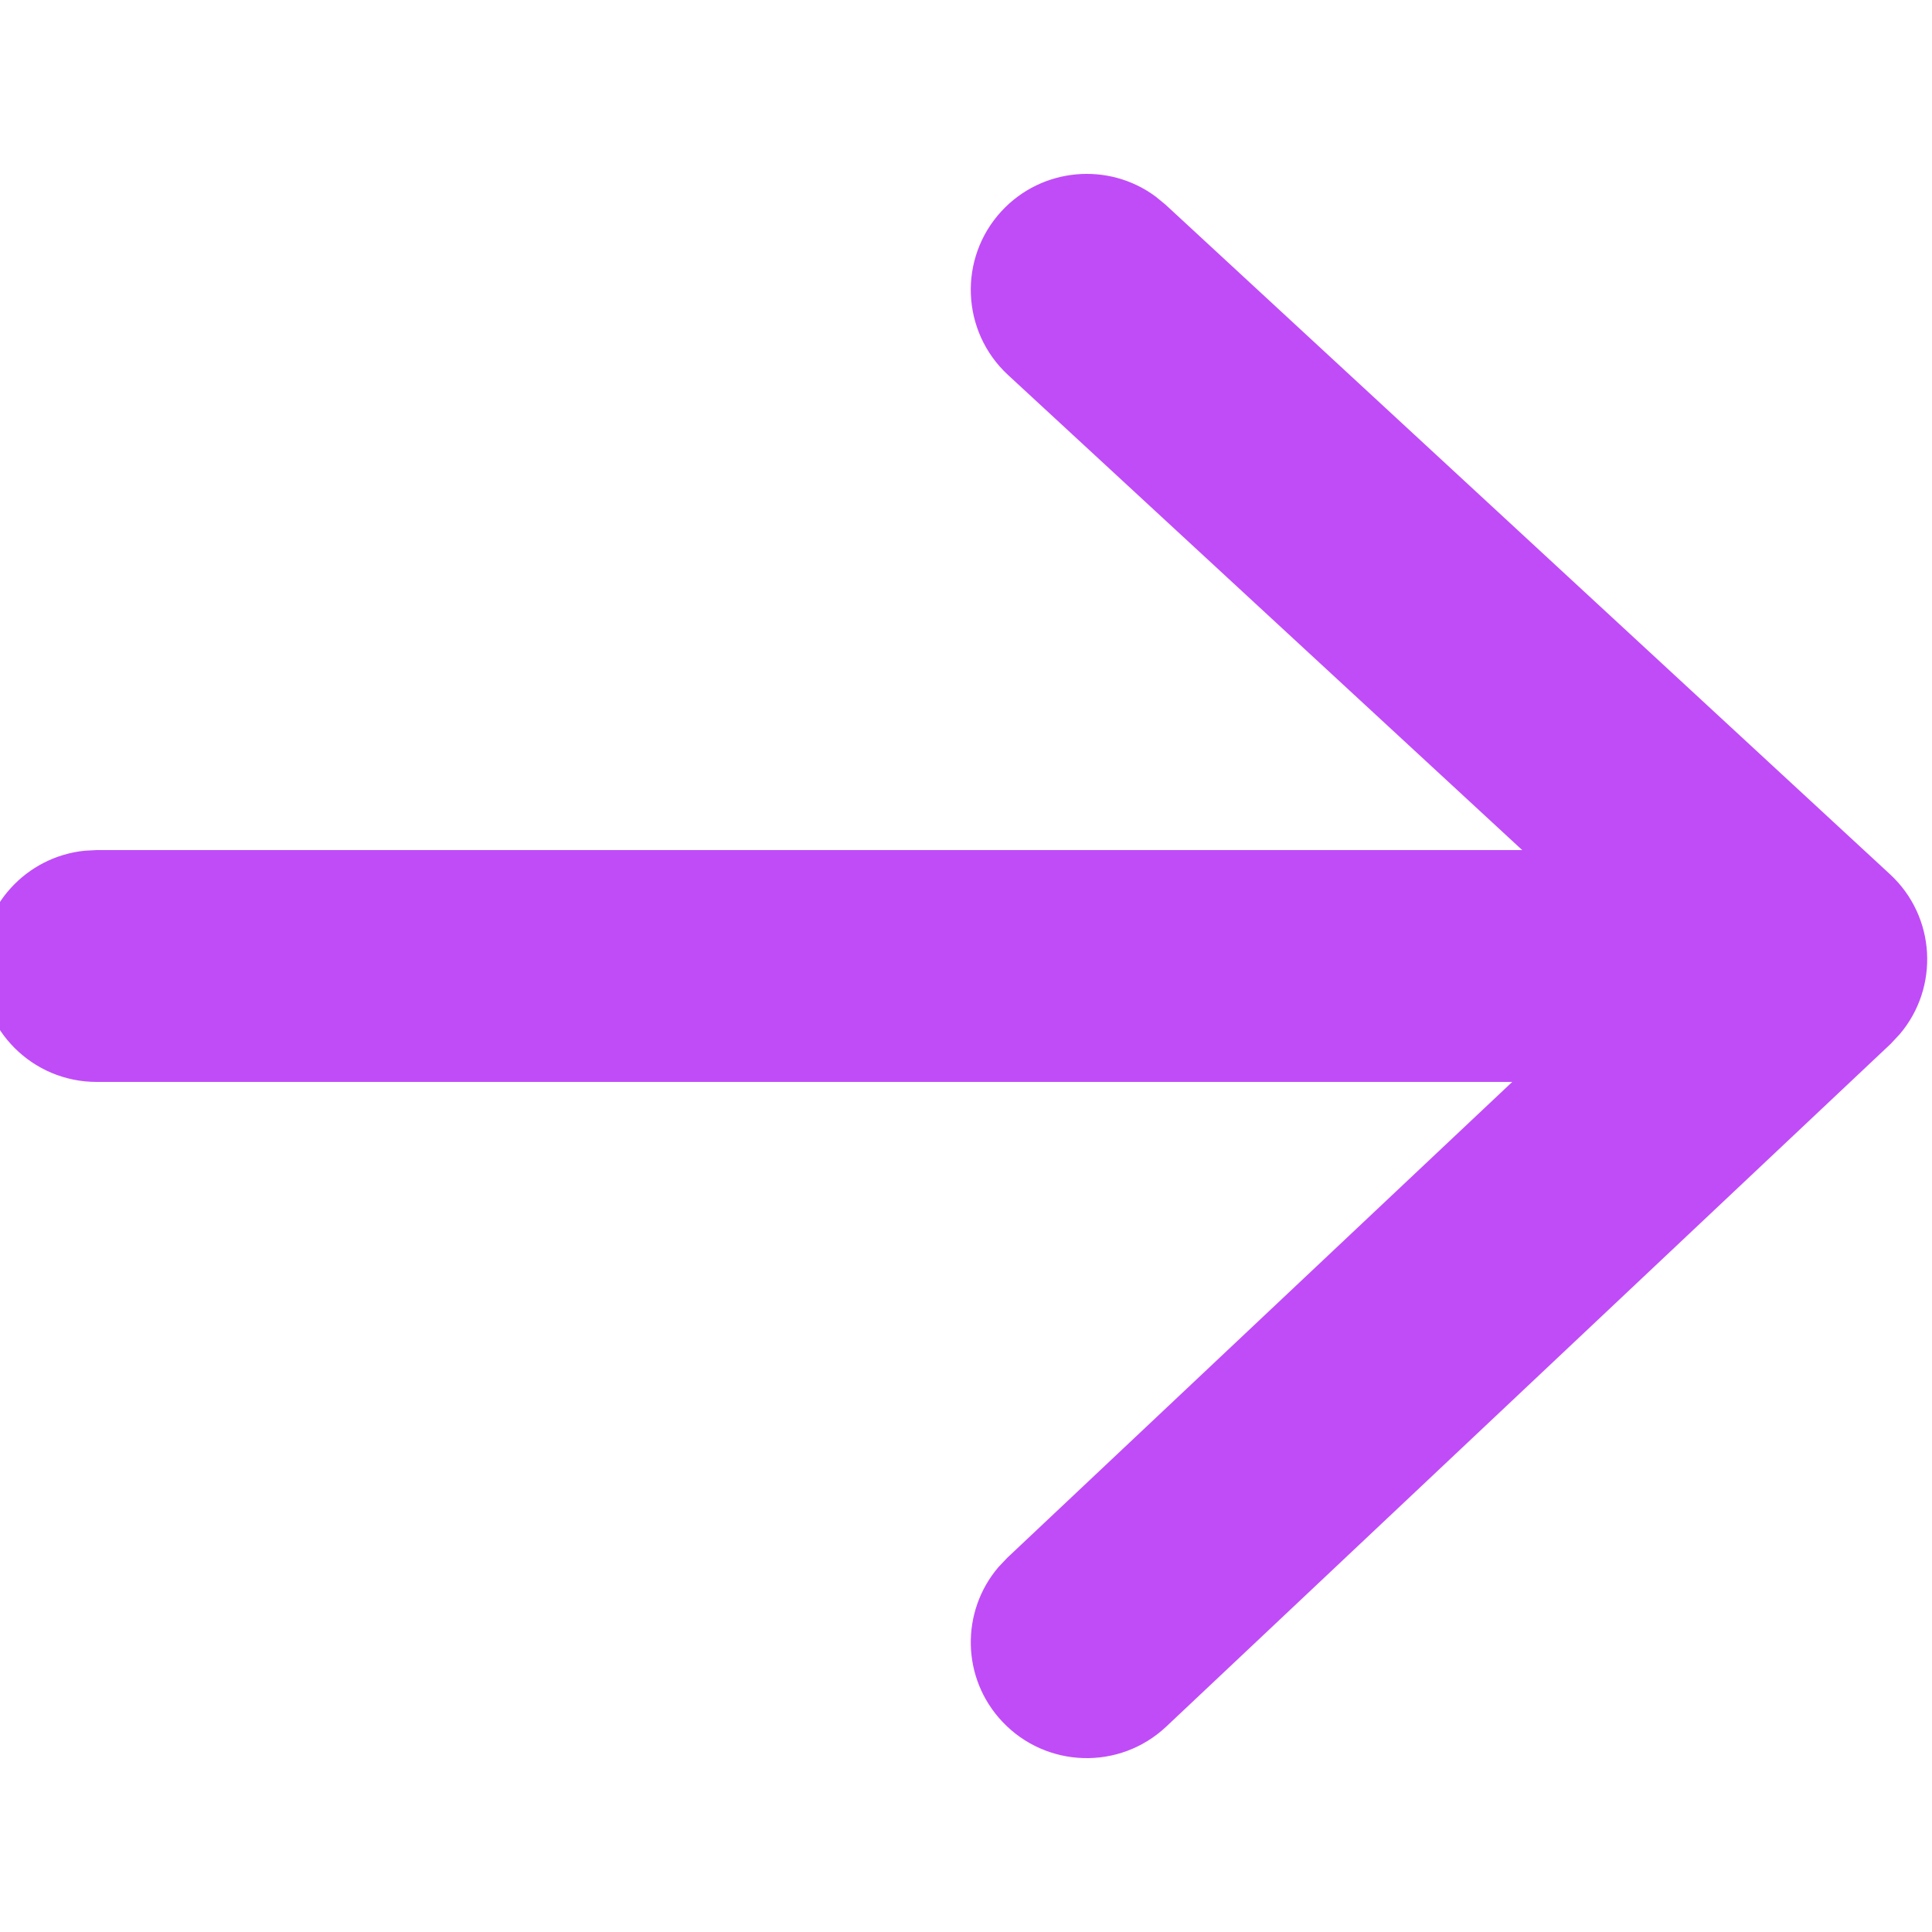 <?xml version="1.0" encoding="UTF-8"?>
<svg width="12px" height="12px" viewBox="0 0 12 12" version="1.1" xmlns="http://www.w3.org/2000/svg" xmlns:xlink="http://www.w3.org/1999/xlink">
    <g stroke="none" stroke-width="1" fill="#C04CF8" fill-rule="evenodd">
        <g transform="translate(-0.6, 0.6)">
            <path d="M6.3,-0.42 C6.673,-0.42 6.979,-0.137 7.016,0.226 L7.02,0.3 L7.02,10.5 C7.02,10.898 6.698,11.22 6.3,11.22 C5.927,11.22 5.621,10.937 5.584,10.574 L5.58,10.5 L5.58,0.3 C5.58,-0.098 5.902,-0.42 6.3,-0.42 Z" transform="translate(6.3, 5.4) rotate(-90) translate(-6.3, -5.4) "></path>
            <path d="M13.271,2.661 C13.541,2.369 13.997,2.351 14.289,2.621 C14.561,2.873 14.595,3.287 14.379,3.578 L14.329,3.639 L10.17,8.139 C9.906,8.425 9.467,8.446 9.177,8.2 L9.117,8.144 L4.876,3.644 C4.603,3.354 4.617,2.899 4.906,2.626 C5.176,2.371 5.591,2.366 5.867,2.602 L5.924,2.656 L9.636,6.595 L13.271,2.661 Z" transform="translate(9.6, 5.4) rotate(-90) translate(-9.6, -5.4) "></path>
        </g>
    </g>
</svg>